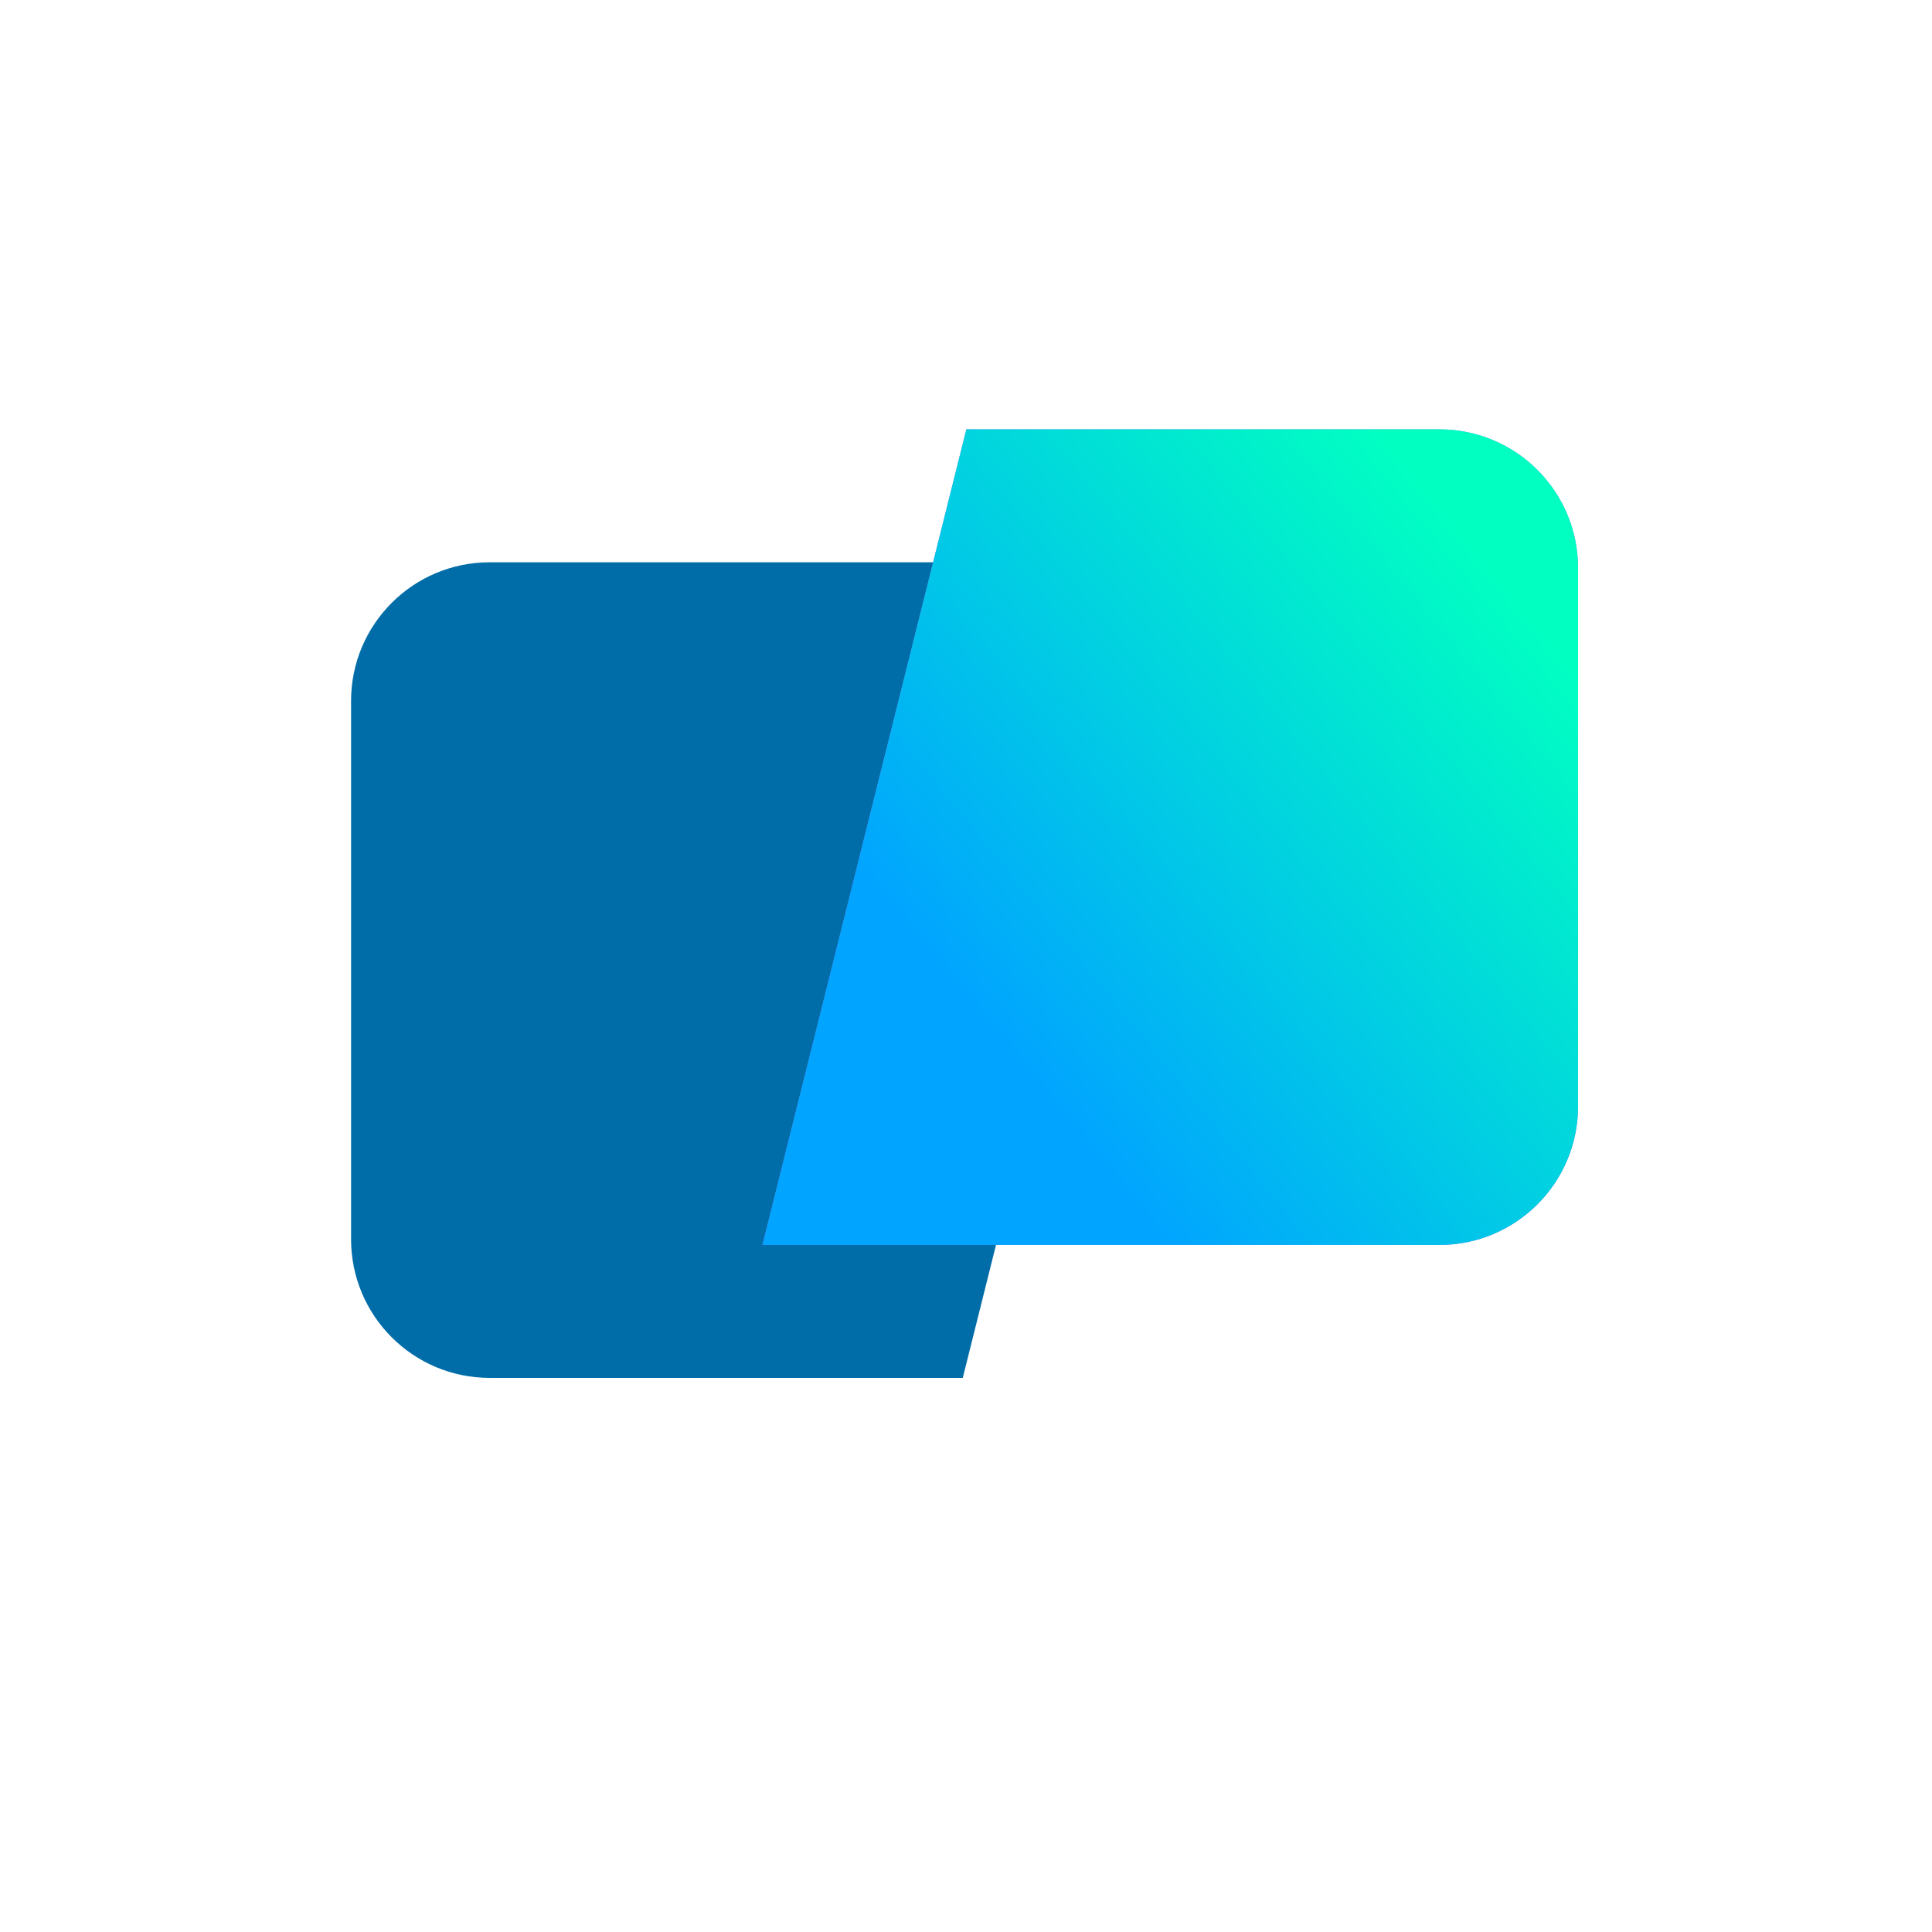 <svg width="864" height="864" viewBox="0 0 864 864" fill="none" xmlns="http://www.w3.org/2000/svg">
<path d="M430.557 616.202H219.006C184.761 616.202 157 588.441 157 554.195V313.462C157 279.217 184.761 251.455 219.006 251.455H521.742L430.557 616.202Z" fill="#006DA8"/>
<path d="M432.161 192H643.714C677.957 192 705.718 219.762 705.718 254.007V494.74C705.718 528.986 677.957 556.747 643.714 556.747H340.977L432.161 192Z" fill="#9F73FF"/>
<path d="M432.161 192H643.714C677.957 192 705.718 219.762 705.718 254.007V494.74C705.718 528.986 677.957 556.747 643.714 556.747H340.977L432.161 192Z" fill="url(#paint0_linear_1049_783)"/>
<defs>
<linearGradient id="paint0_linear_1049_783" x1="465.481" y1="490.546" x2="765.183" y2="246.438" gradientUnits="userSpaceOnUse">
<stop stop-color="#01A4FF"/>
<stop offset="0.792" stop-color="#01FFC2"/>
</linearGradient>
</defs>
</svg>
